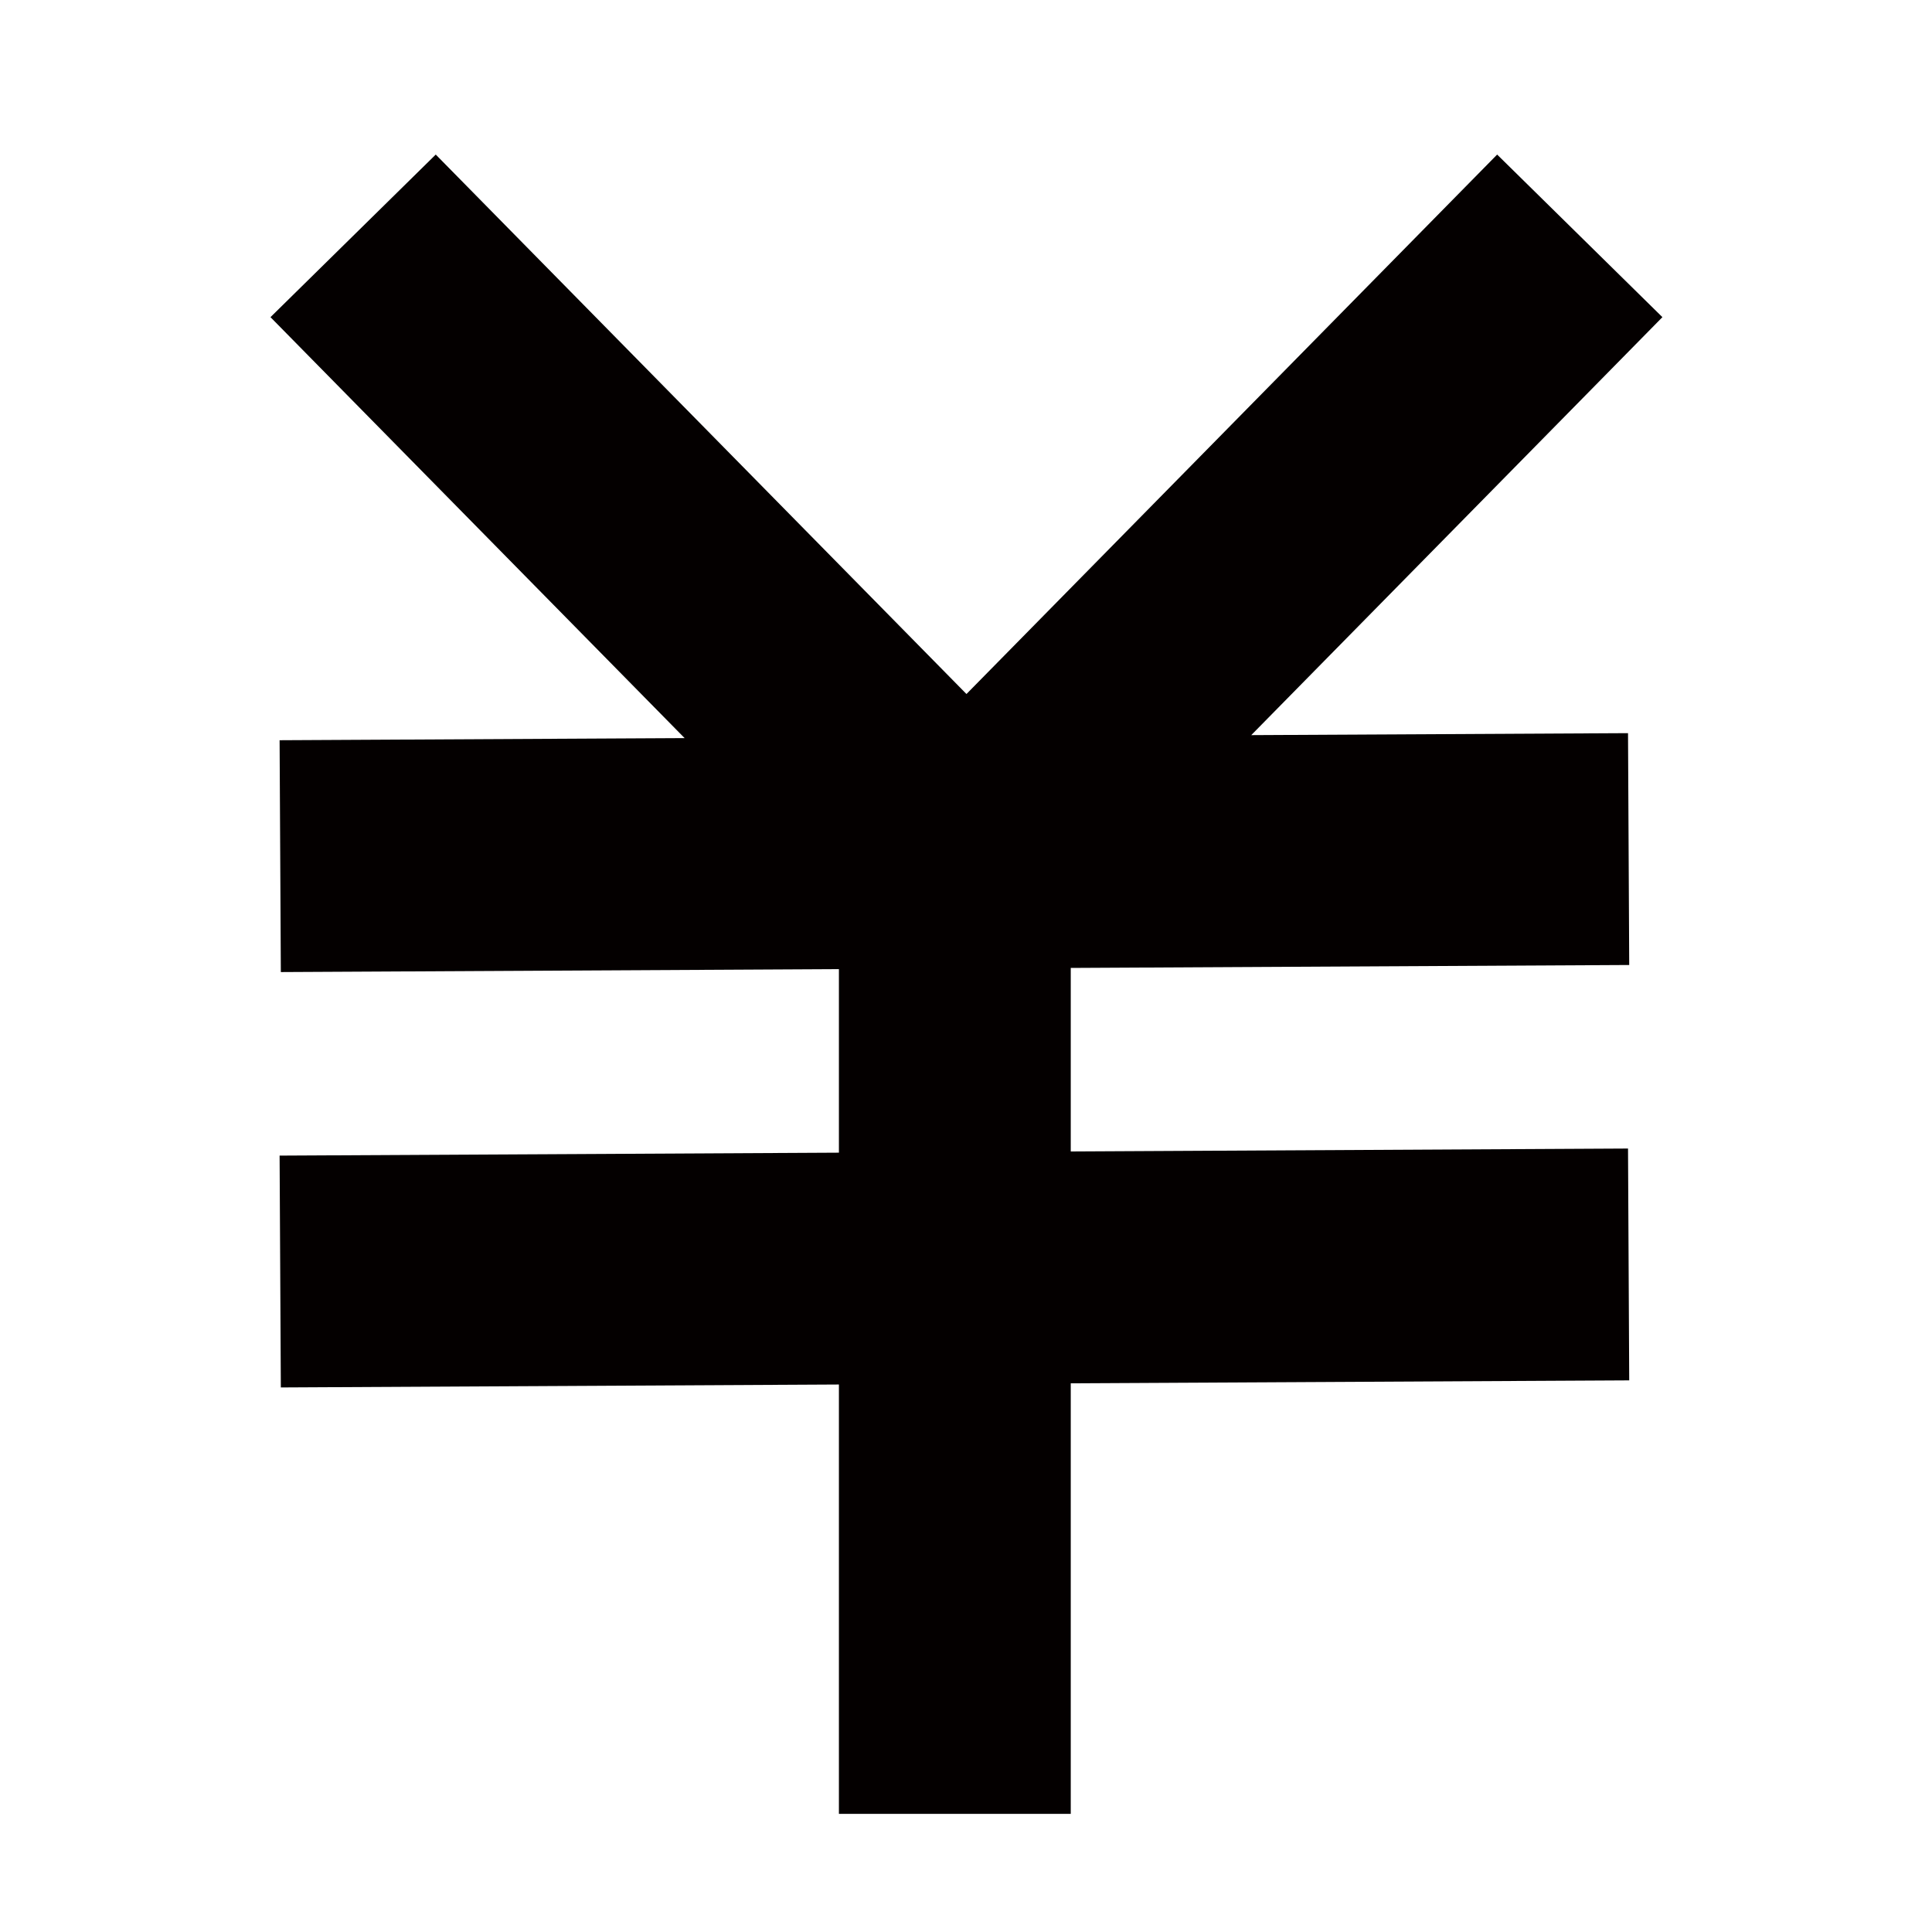 <svg width="50" height="50" viewBox="0 0 50 50" fill="none" xmlns="http://www.w3.org/2000/svg">
<path fill-rule="evenodd" clip-rule="evenodd" d="M7.236 19.157L17.718 19.102L7 8.208L11.277 4L25.012 17.961L38.746 4L43.023 8.208L32.382 19.025L42.133 18.974L42.164 24.974L27.711 25.05V29.8L42.133 29.724L42.164 35.724L27.711 35.8V46.942H21.711V35.831L7.268 35.907L7.236 29.907L21.711 29.831V25.081L7.268 25.157L7.236 19.157Z" fill="#040000"/>
</svg>
